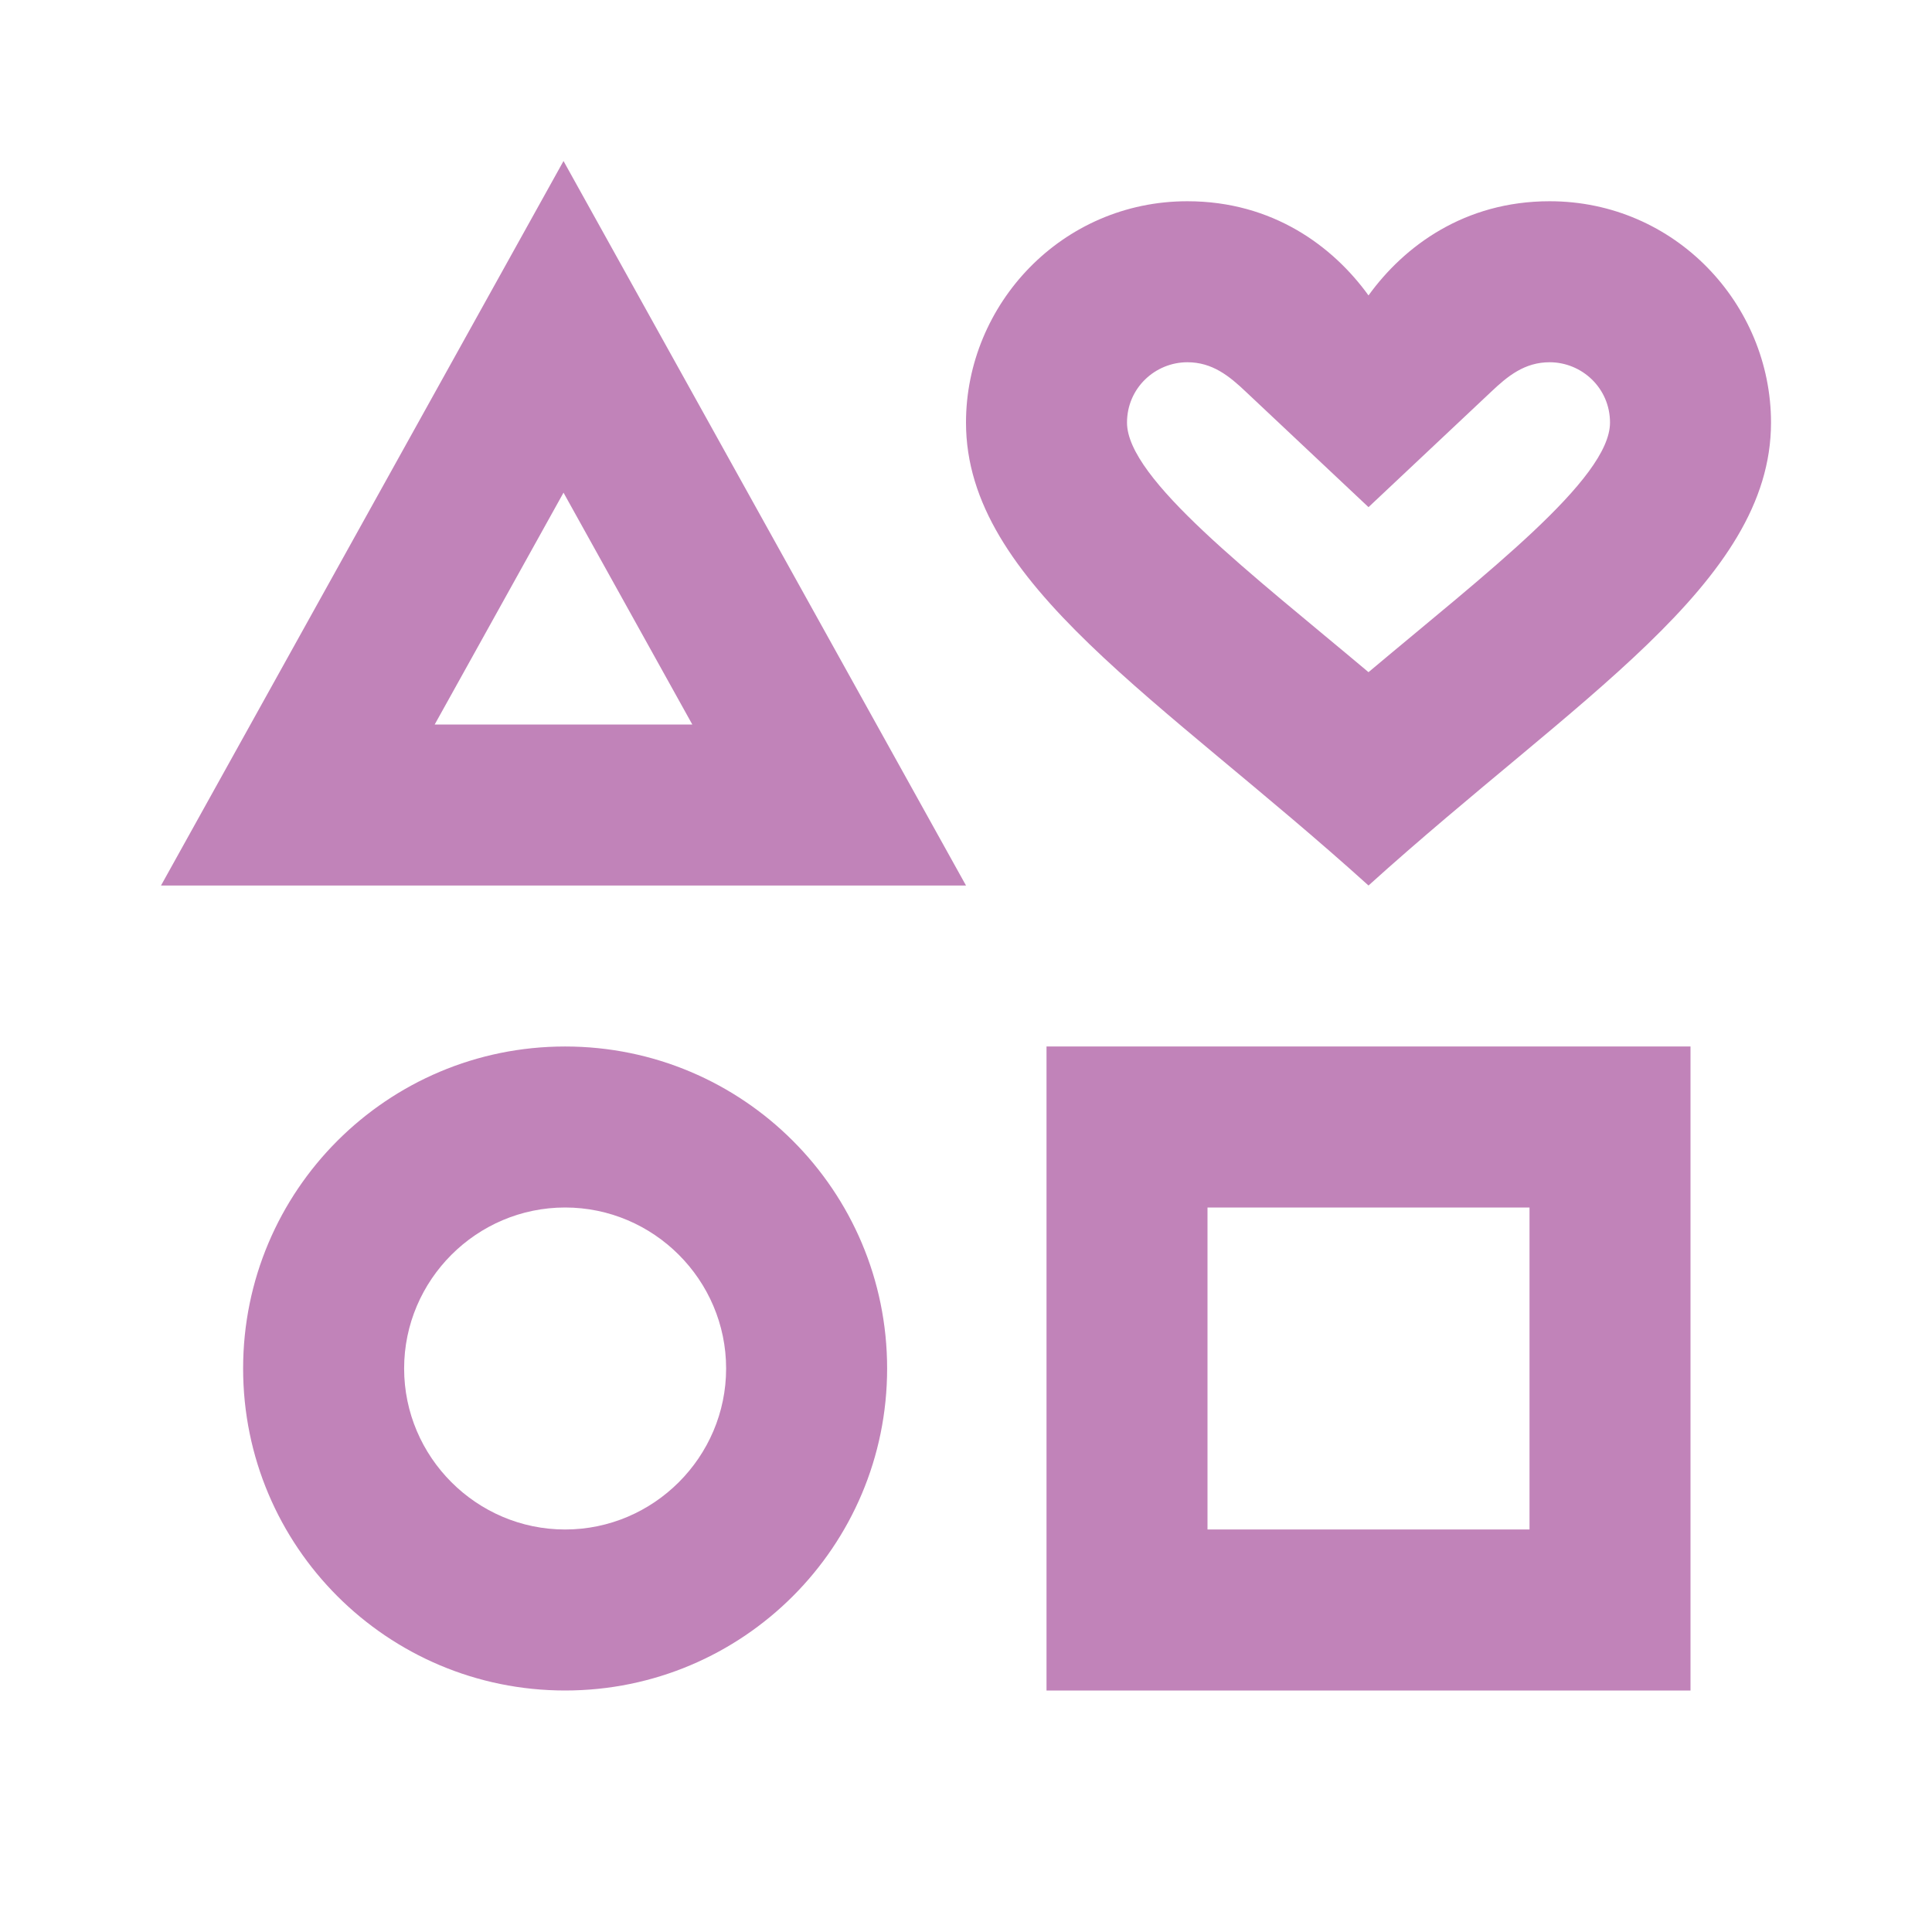 <svg width="80" height="80" viewBox="0 0 80 80" fill="none" xmlns="http://www.w3.org/2000/svg">
<path d="M23.4 43.333C16.034 43.333 10.067 49.3 10.067 56.667C10.067 64.033 16.034 70 23.4 70C30.767 70 36.734 64.033 36.734 56.667C36.734 49.3 30.767 43.333 23.4 43.333ZM23.4 63.333C19.734 63.333 16.734 60.333 16.734 56.667C16.734 53 19.734 50 23.4 50C27.067 50 30.067 53 30.067 56.667C30.067 60.333 27.067 63.333 23.4 63.333ZM43.334 43.333V70H70V43.333H43.334ZM63.334 63.333H50V50H63.334V63.333ZM23.334 6.667L6.667 36.667H40L23.334 6.667ZM23.334 20.4L28.667 30H18L23.334 20.4ZM64.167 8.333C60.634 8.333 58.134 10.2 56.667 12.233C55.2 10.2 52.7 8.333 49.167 8.333C43.967 8.333 40 12.6 40 17.5C40 24.167 48.067 28.9 56.667 36.667C65.267 28.9 73.334 24.167 73.334 17.5C73.334 12.6 69.367 8.333 64.167 8.333ZM56.667 27.833C51.834 23.767 46.667 19.833 46.667 17.5C46.667 16.067 47.834 15 49.167 15C50.2 15 50.9 15.567 51.6 16.233L56.667 21L61.734 16.233C62.434 15.567 63.134 15 64.167 15C65.5 15 66.667 16.067 66.667 17.5C66.667 19.833 61.5 23.767 56.667 27.833Z" fill="#C183B9"/>
</svg>
